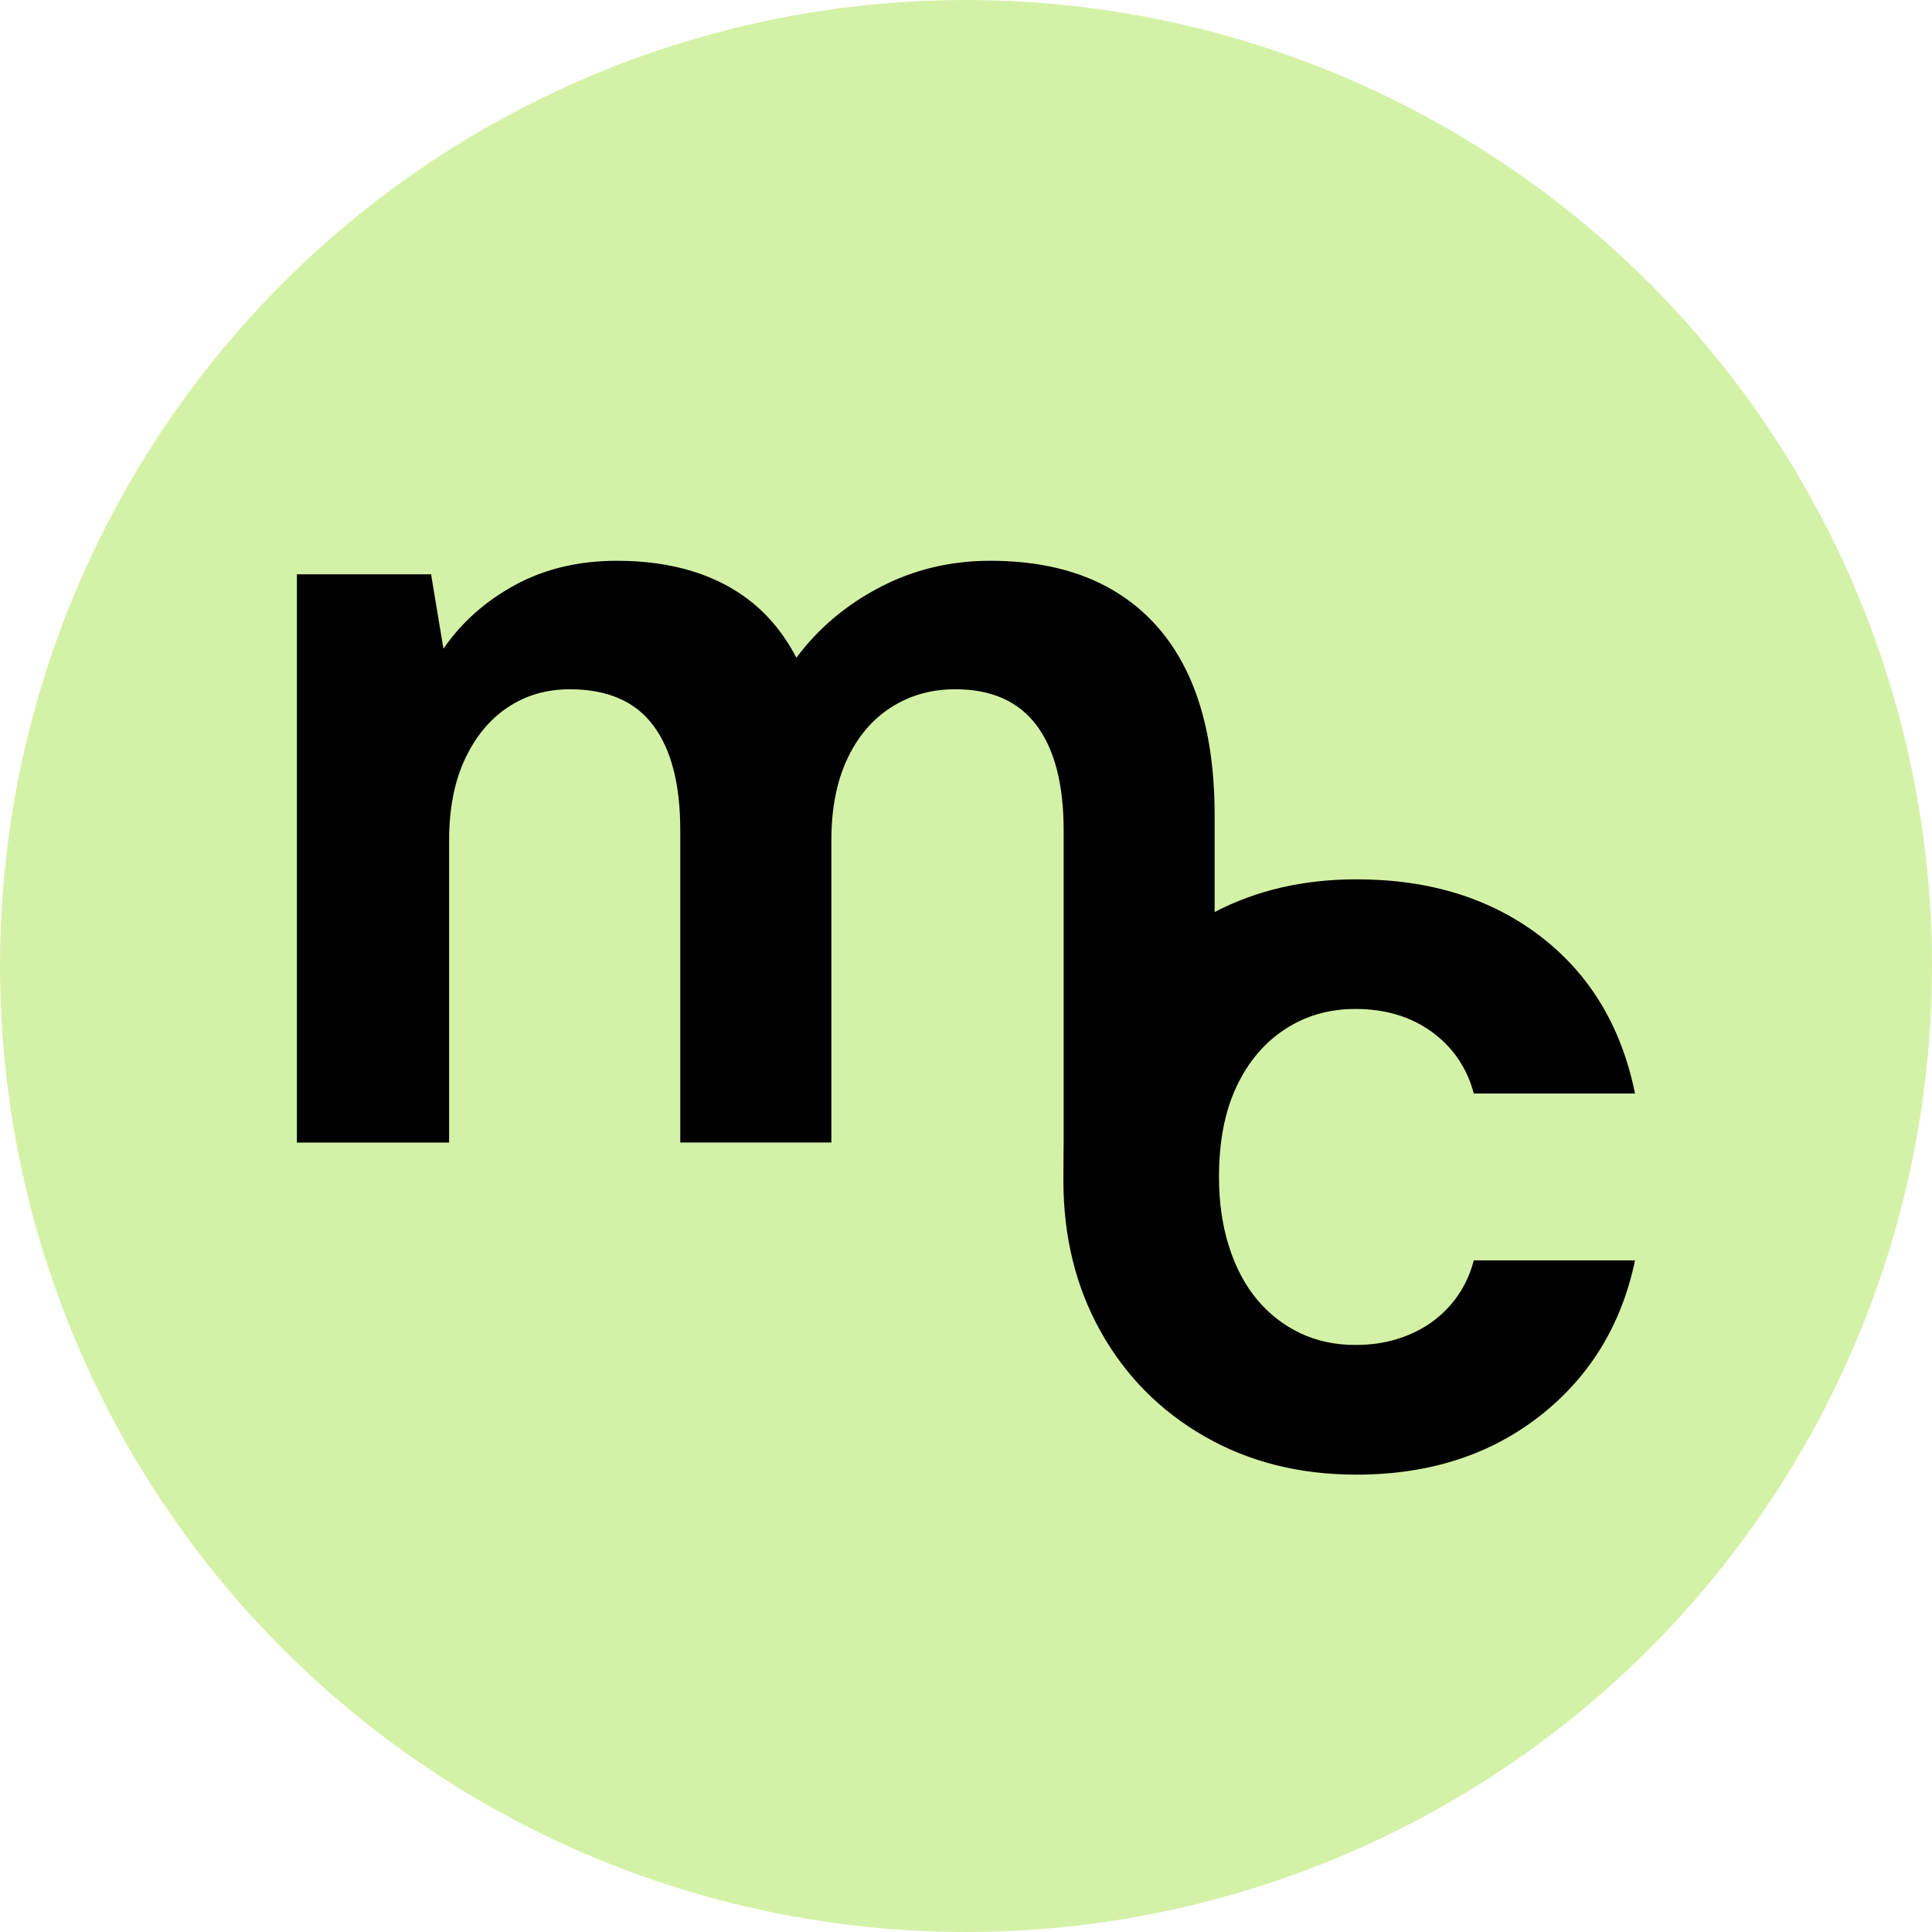 <?xml version="1.0" encoding="UTF-8"?>
<svg id="Layer_1" data-name="Layer 1" xmlns="http://www.w3.org/2000/svg" viewBox="0 0 1024 1024">
  <defs>
    <style>
      .cls-1 {
        fill: #d4f2a7;
      }

      .cls-1, .cls-2 {
        stroke-width: 0px;
      }

      .cls-2 {
        fill: #000;
      }
    </style>
  </defs>
  <circle class="cls-1" cx="512" cy="512" r="512"/>
  <path class="cls-2" d="M781.15,668.04h85.45c-7.18,34.27-24.02,61.77-50.5,82.48-26.49,20.71-58.87,31.07-97.1,31.07-30.29,0-57.18-6.78-80.69-20.34-23.51-13.53-41.81-32.05-54.96-55.57-13.15-23.51-19.73-50.2-19.73-80.09,0-6.88.13-20.03.13-20.03v-165.54c0-24.29-4.79-42.81-14.34-55.57-9.58-12.75-23.91-19.13-43.04-19.13-12.75,0-24.09,3.2-34.05,9.58-9.98,6.38-17.74,15.52-23.31,27.49-5.59,11.94-8.37,26.28-8.37,43.02v160.15h-80.09v-165.54c0-24.29-4.76-42.81-14.34-55.57-9.55-12.75-24.29-19.13-44.23-19.13-12.35,0-23.28,3.2-32.86,9.58-9.55,6.38-17.14,15.52-22.71,27.49-5.59,11.94-8.37,26.28-8.37,43.02v160.15h-80.67v-301.17h71.11l6.55,39.44c9.58-13.96,22.23-25.2,37.95-33.77,15.75-8.57,33.77-12.85,54.08-12.85,14.74,0,28.2,1.89,40.35,5.67,12.15,3.81,22.81,9.48,31.98,17.04,9.15,7.59,16.73,17.14,22.71,28.68,11.54-15.52,26.28-27.97,44.23-37.35,17.92-9.35,37.42-14.04,58.54-14.04,25.91,0,47.7,5.29,65.44,15.83,17.72,10.56,31.07,25.8,40.04,45.71,8.97,19.93,13.43,44.43,13.43,73.51v51.13c22.18-11.57,47.23-17.34,75.2-17.34,38.63,0,71.11,10.05,97.4,30.16,26.28,20.13,43.02,47.93,50.2,83.36h-85.45c-3.58-13.53-10.96-24.39-22.1-32.56-11.16-8.16-24.72-12.25-40.65-12.25-13.96,0-26.38,3.58-37.35,10.76-10.96,7.16-19.53,17.34-25.7,30.47-6.17,13.15-9.25,29.08-9.25,47.8,0,13.56,1.79,25.91,5.37,37.07,3.58,11.14,8.57,20.51,14.94,28.07,6.38,7.59,13.94,13.46,22.71,17.64,8.77,4.18,18.52,6.27,29.28,6.27s19.81-1.81,28.38-5.39c8.57-3.58,15.85-8.74,21.82-15.52,5.97-6.78,10.16-14.74,12.55-23.91Z"/>
</svg>